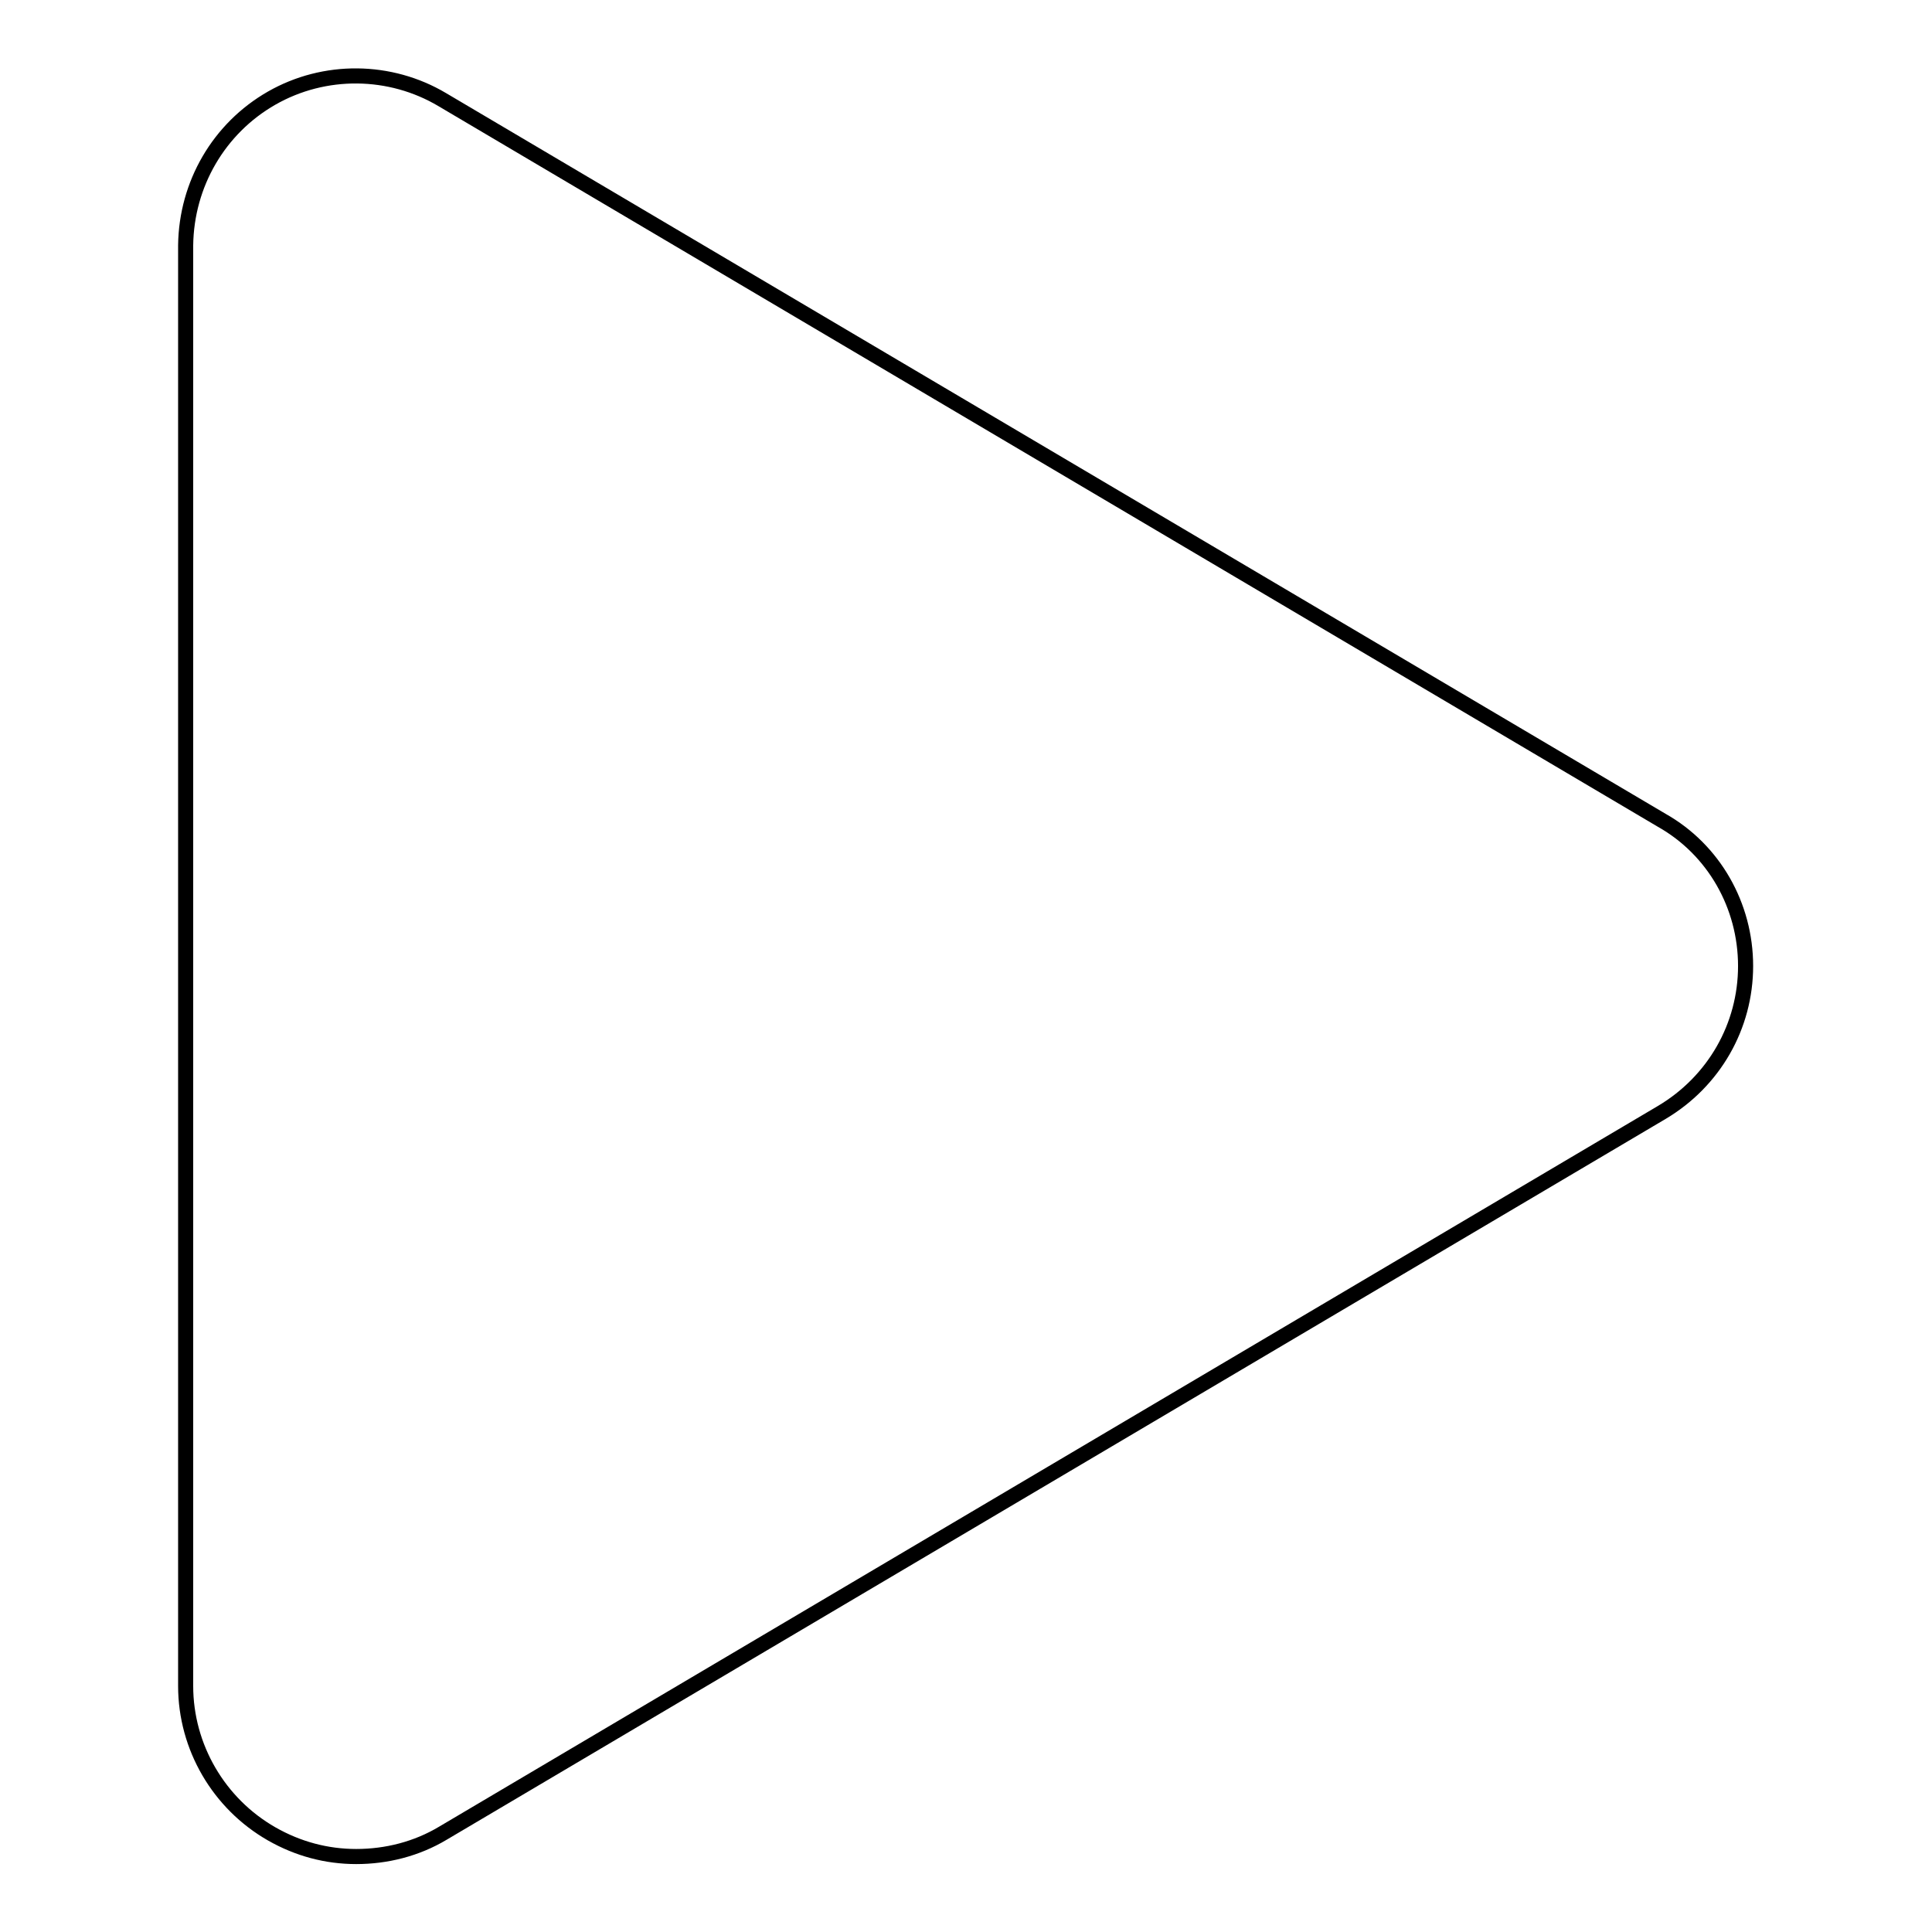 <?xml version="1.0" encoding="utf-8"?>
<!-- Svg Vector Icons : http://www.onlinewebfonts.com/icon -->
<!DOCTYPE svg PUBLIC "-//W3C//DTD SVG 1.1//EN" "http://www.w3.org/Graphics/SVG/1.1/DTD/svg11.dtd">
<svg version="1.1" xmlns="http://www.w3.org/2000/svg" xmlns:xlink="http://www.w3.org/1999/xlink" x="0px" y="0px" viewBox="0 0 256 256" enable-background="new 0 0 256 256" xml:space="preserve">
<g><g><g><path stroke-width="2" fill-opacity="0" stroke="#000000"  d="M231.3,128c0,8-4.2,15.3-11.1,19.4L58.7,242.9c-3.5,2.1-7.5,3.1-11.5,3.1c-3.9,0-7.7-1-11.2-3c-7-4-11.4-11.5-11.4-19.6V32.5C24.7,24.4,29,17,36,13c7-4,15.7-3.9,22.6,0.2l161.6,95.5C227.1,112.6,231.3,120,231.3,128z"/></g><g></g><g></g><g></g><g></g><g></g><g></g><g></g><g></g><g></g><g></g><g></g><g></g><g></g><g></g><g></g></g></g>
</svg>